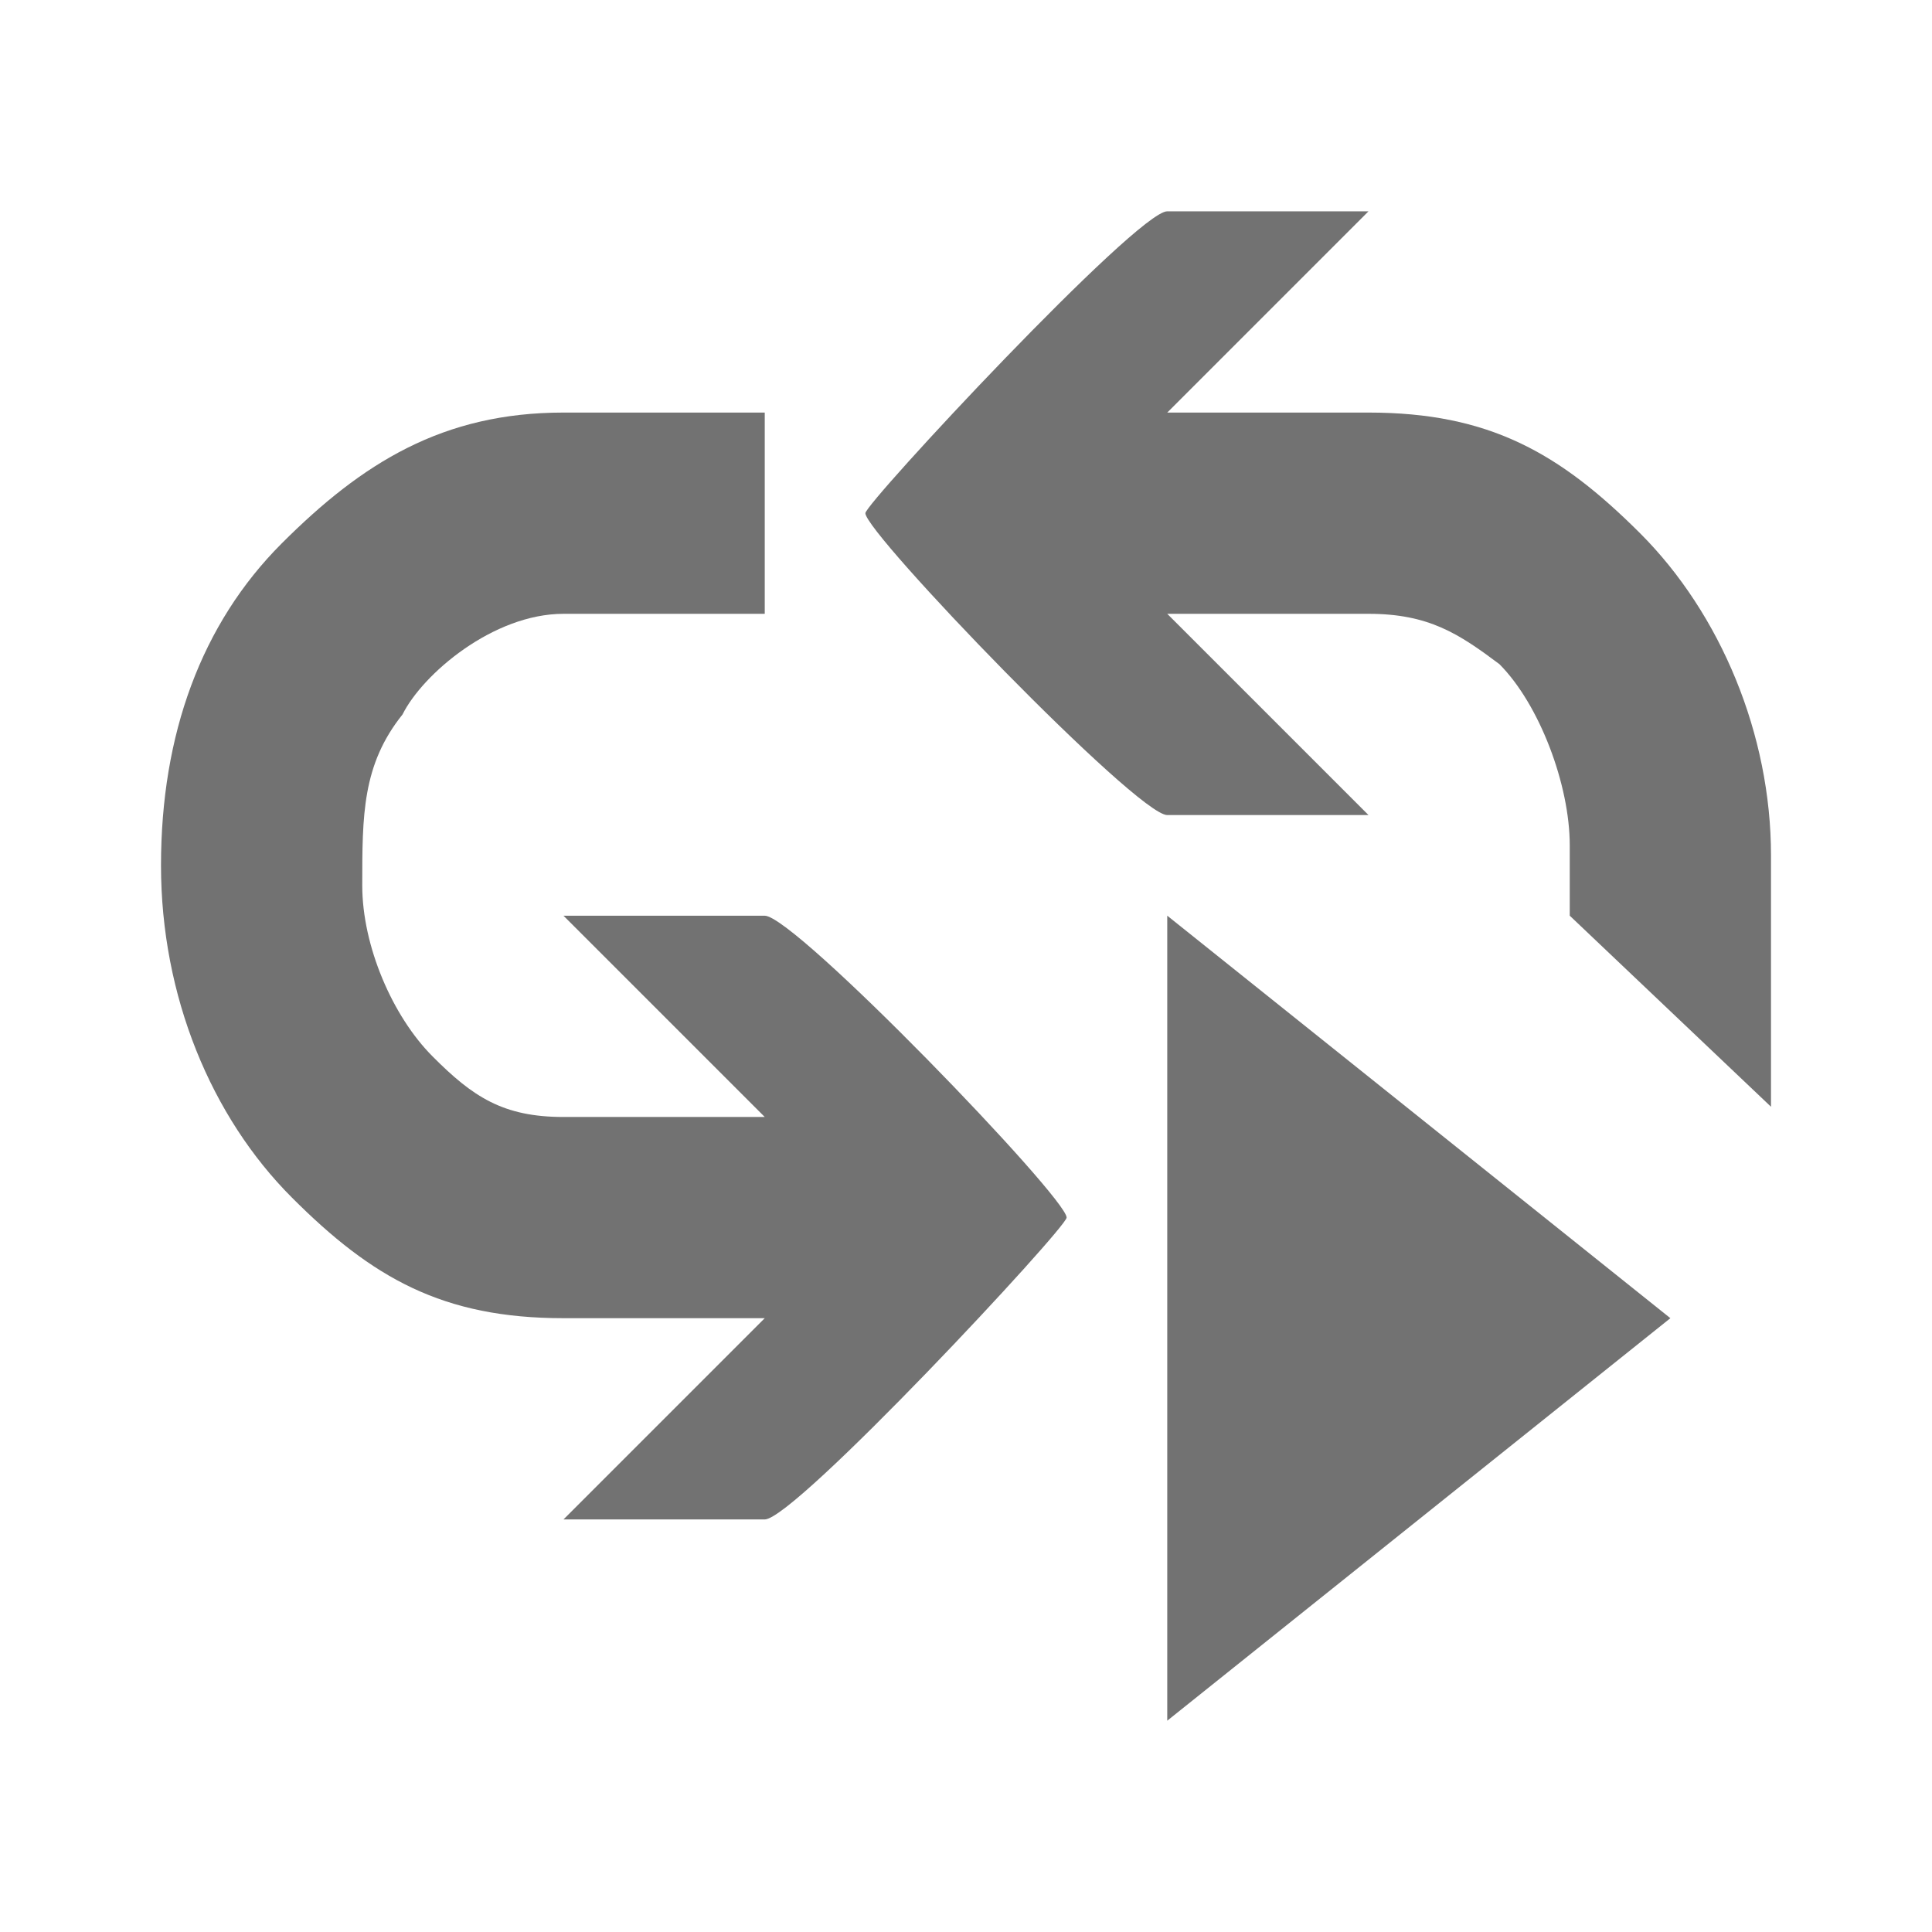 <?xml version="1.0" encoding="utf-8"?>
<!-- Generator: Adobe Illustrator 15.0.0, SVG Export Plug-In . SVG Version: 6.00 Build 0)  -->
<!DOCTYPE svg PUBLIC "-//W3C//DTD SVG 1.1//EN" "http://www.w3.org/Graphics/SVG/1.1/DTD/svg11.dtd">
<svg version="1.1" id="Ebene_1" xmlns="http://www.w3.org/2000/svg" xmlns:xlink="http://www.w3.org/1999/xlink" x="0px" y="0px" width="48px" height="48px" viewBox="0 0 48 48" enable-background="new 0 0 48 48" xml:space="preserve">
<g>
	<path id="curve0_7_" fill="#727272" d="M26.5,30.25c0,0.253-6.749,7.5-7.5,7.5h-5l5-5h-5c-2.999,0-4.751-0.997-6.749-2.998   C5.25,27.75,4,24.752,4,21.5c0-3.251,1.001-6.001,2.999-7.999C9,11.5,11.001,10.25,14,10.25h5v5h-5c-1.749,0-3.501,1.499-3.999,2.5   C9,19,9,20.25,9,21.999c0,1.503,0.751,3.251,1.749,4.249c1,1.005,1.752,1.503,3.251,1.503h5l-5-5h5   C19.751,22.75,26.5,29.752,26.5,30.25z" />
	<path id="curve0_4_" fill="#727272" d="M39,22.75c0,0,0,0,0-1.749c0-1.503-0.752-3.5-1.748-4.501   c-1.005-0.751-1.749-1.25-3.252-1.25h-5l5,5h-5c-0.752,0-7.5-7.001-7.5-7.5c0-0.249,6.748-7.5,7.5-7.5h5l-5,5h5   c2.998,0,4.747,1.001,6.748,2.999c2.002,2.001,3.252,5,3.252,8.002c0,2.998,0,6.246,0,6.246L39,22.75z" />
	<polygon fill="#727272" points="29,22.75 29,42.75 41.5,32.75  " />
</g>
</svg>
